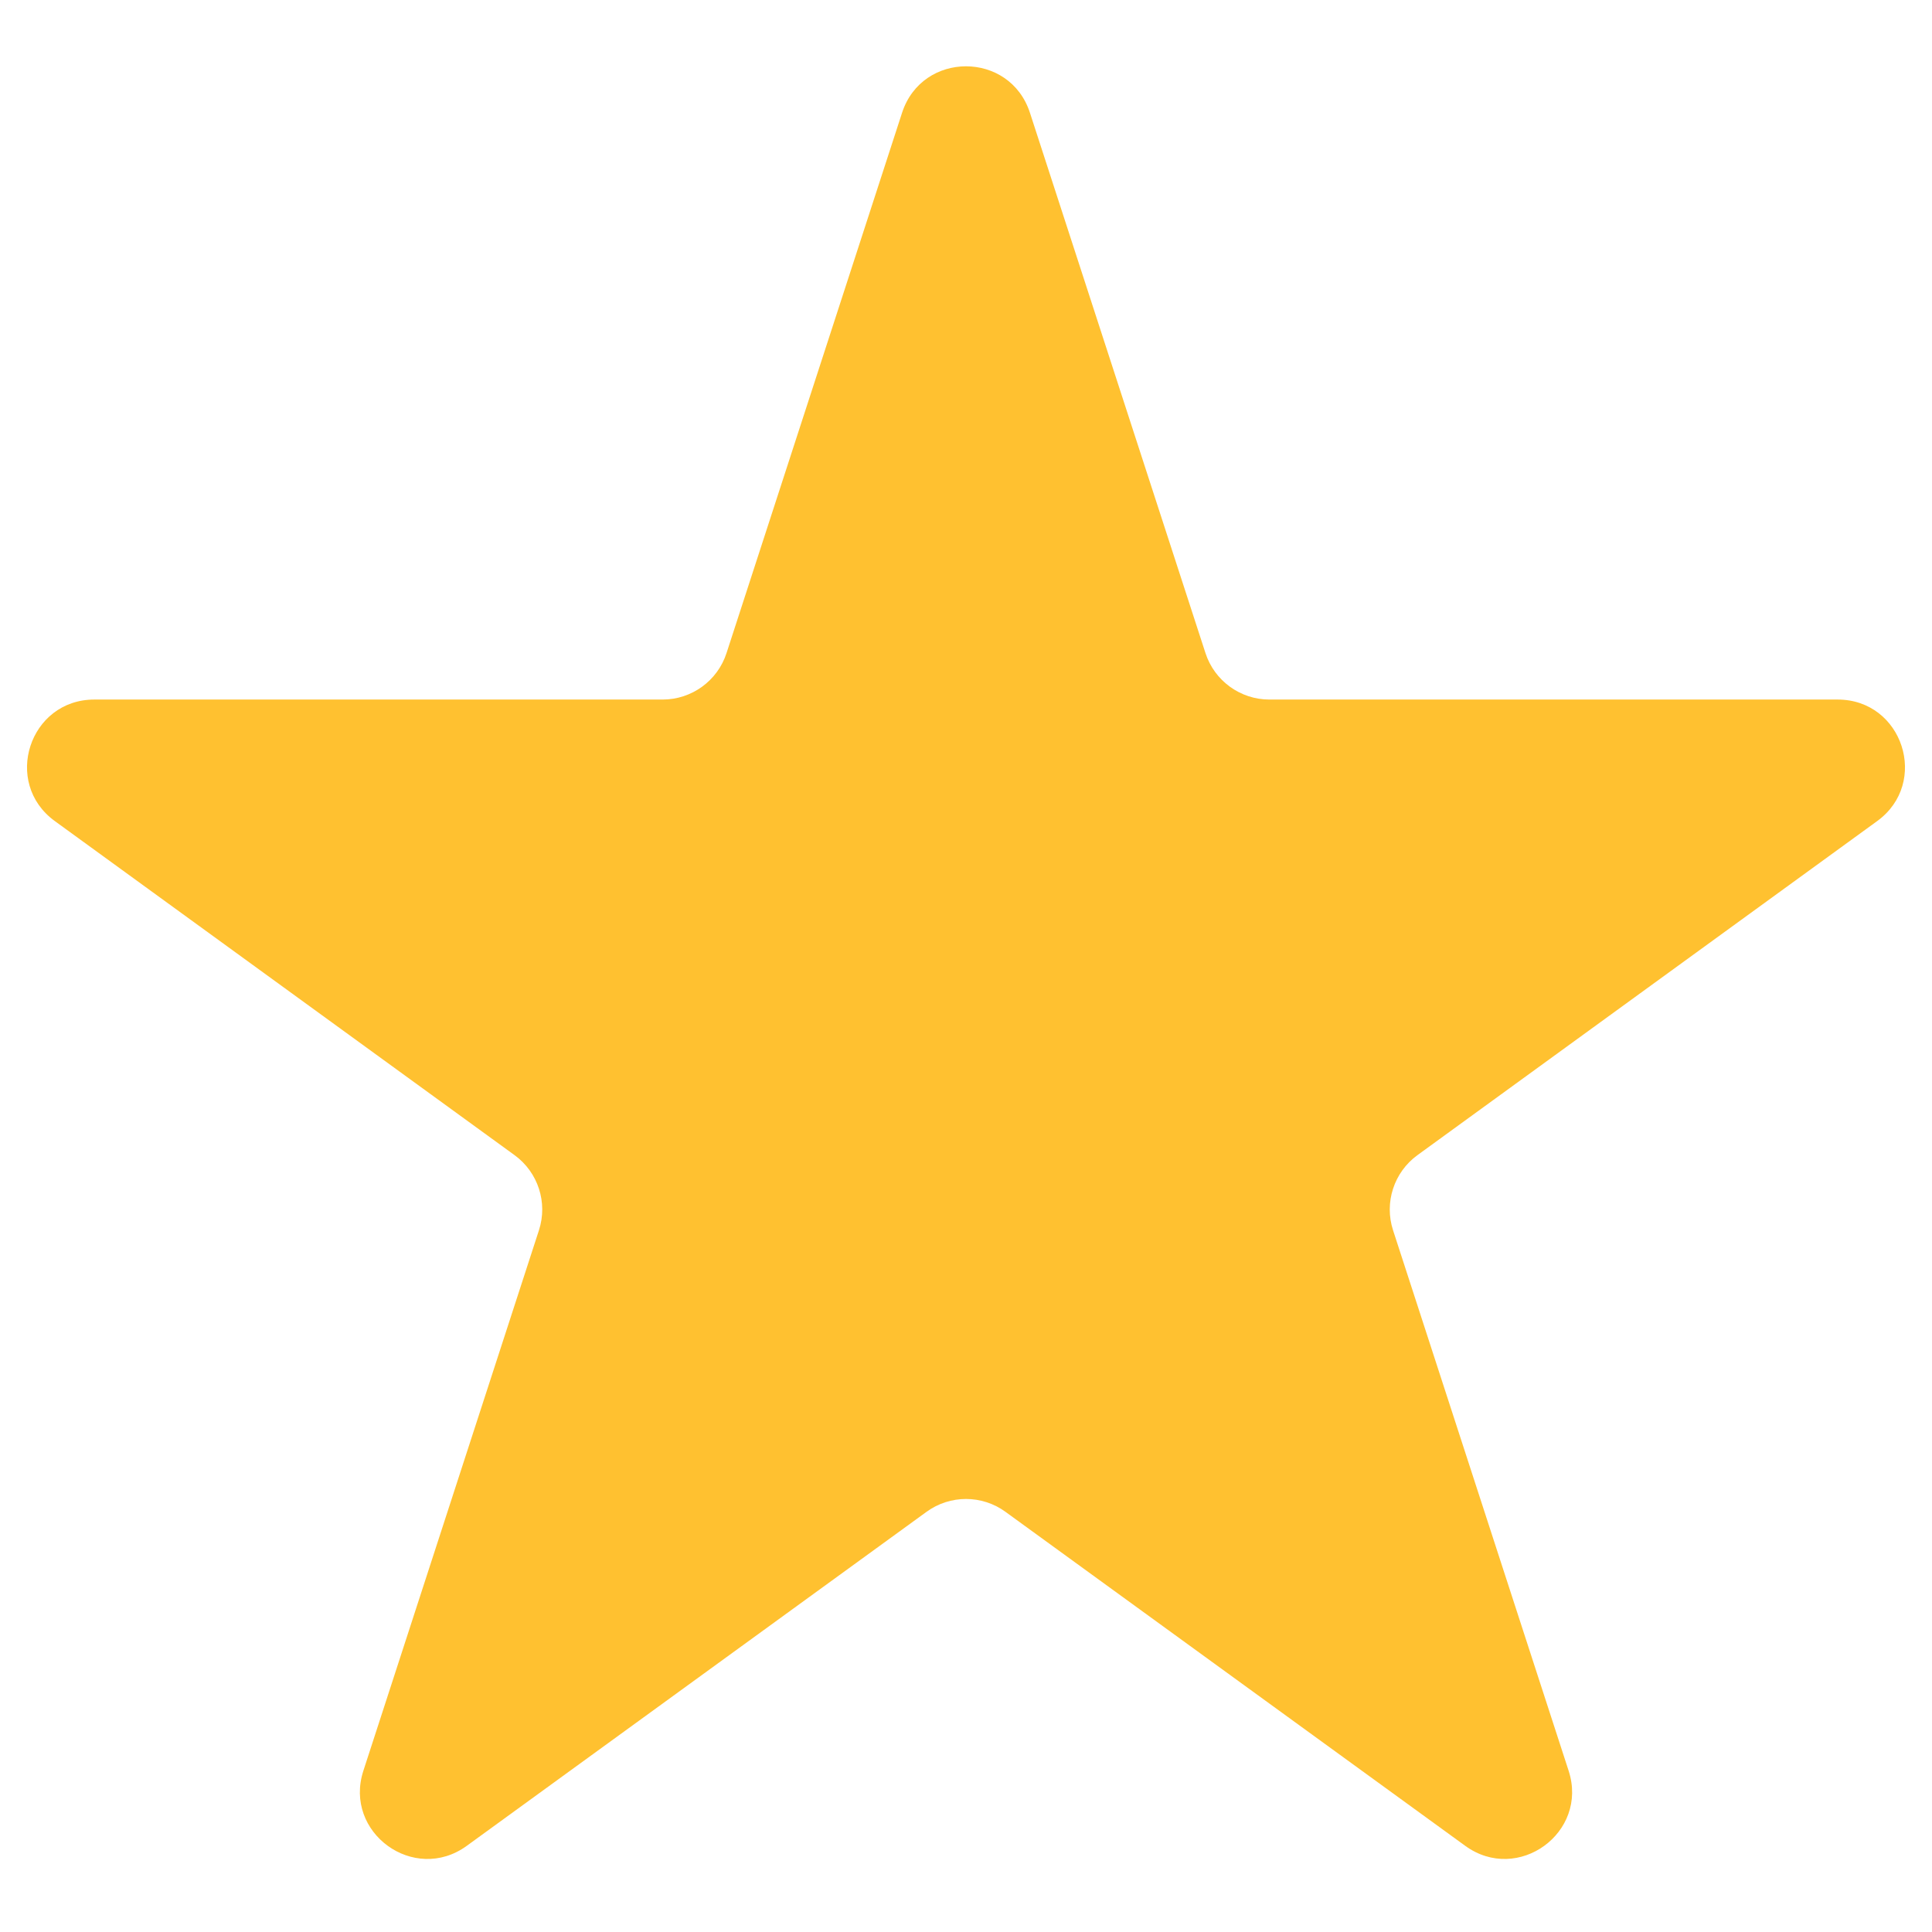 <svg width="23" height="23" viewBox="0 0 23 23" fill="none" xmlns="http://www.w3.org/2000/svg">
<path id="Star 1" d="M10.739 1.342C10.979 0.605 12.021 0.605 12.261 1.342L14.351 7.775C14.458 8.105 14.766 8.328 15.112 8.328H21.877C22.652 8.328 22.974 9.32 22.347 9.775L16.874 13.752C16.594 13.956 16.477 14.317 16.584 14.646L18.674 21.08C18.914 21.817 18.07 22.43 17.443 21.974L11.97 17.998C11.69 17.794 11.31 17.794 11.03 17.998L5.557 21.974C4.93 22.43 4.086 21.817 4.326 21.08L6.416 14.646C6.523 14.317 6.406 13.956 6.126 13.752L0.653 9.775C0.026 9.32 0.348 8.328 1.123 8.328H7.888C8.234 8.328 8.542 8.105 8.649 7.775L10.739 1.342Z" fill="#FFC130"/>
</svg>
